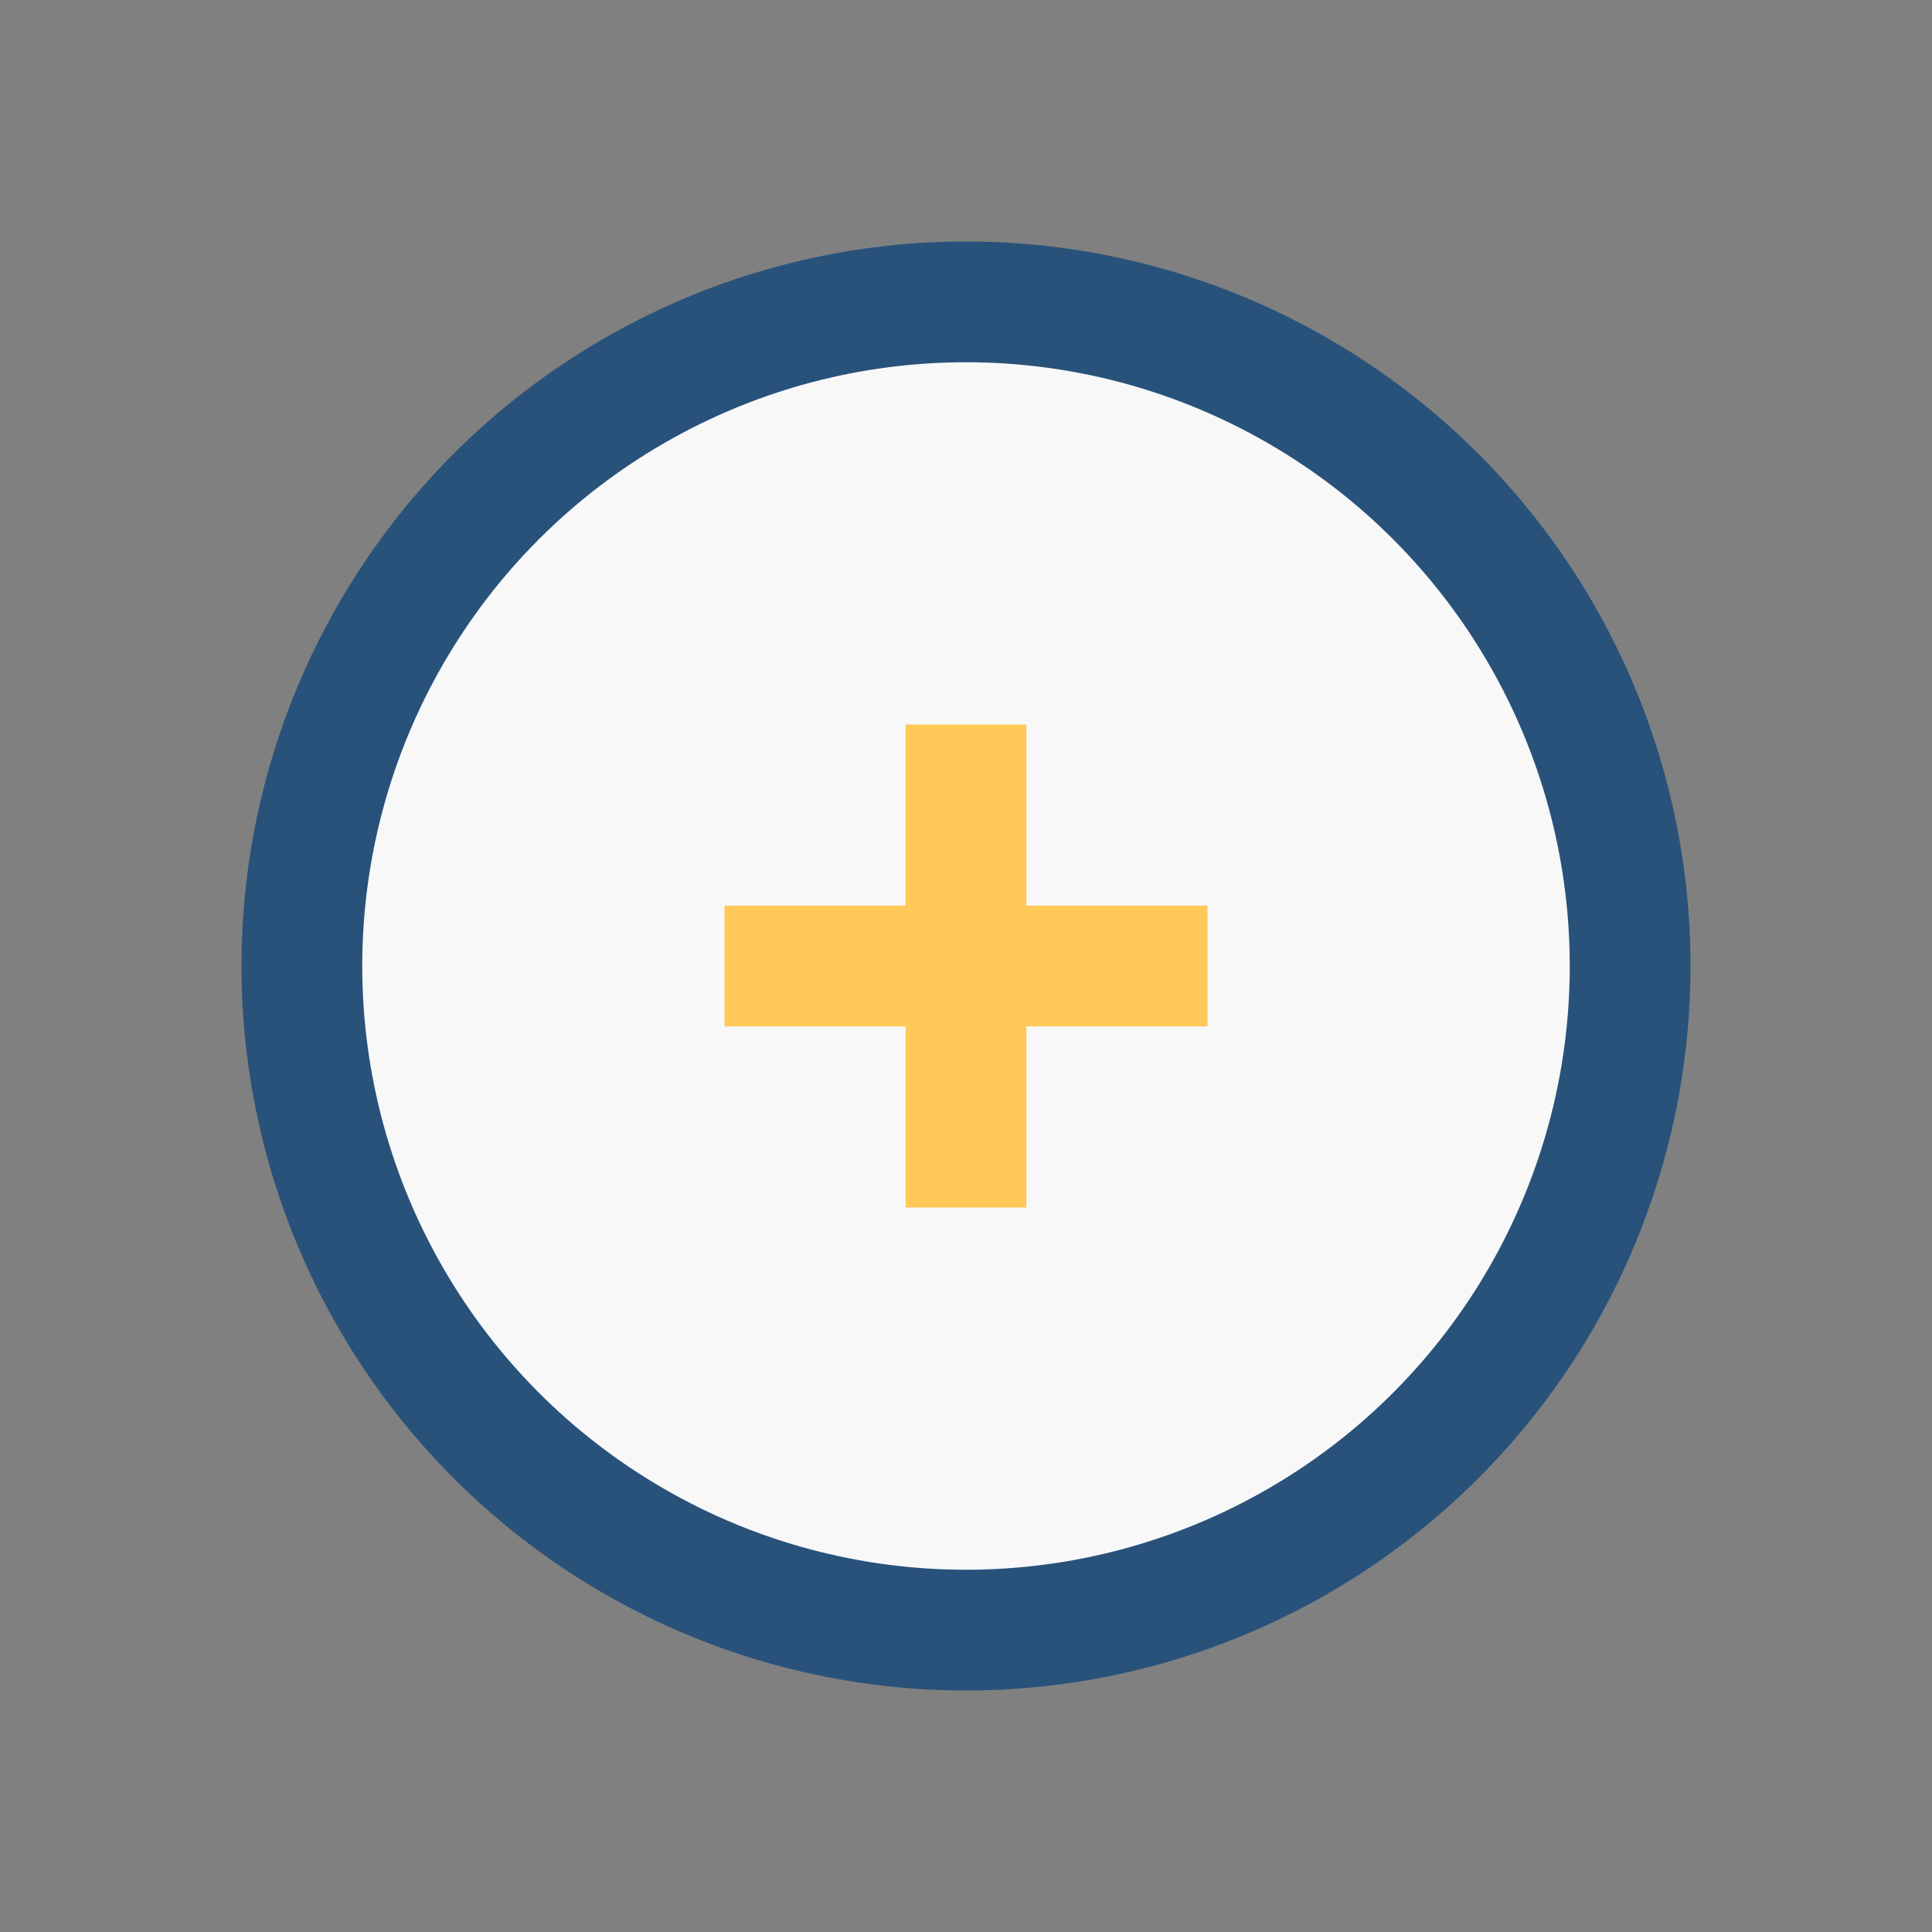 <?xml version="1.0" encoding="UTF-8"?>
<svg xmlns="http://www.w3.org/2000/svg" width="32" height="32" viewBox="0 0 32 32"><rect x="0" y="0" width="32" height="32" fill="#808080" stroke="none"/><circle cx="16" cy="16" r="11" fill="#f8f8f9" stroke="#28527a" stroke-width="2"/><path d="M12 16h8M16 12v8" stroke="#ffc857" stroke-width="2"/></svg>